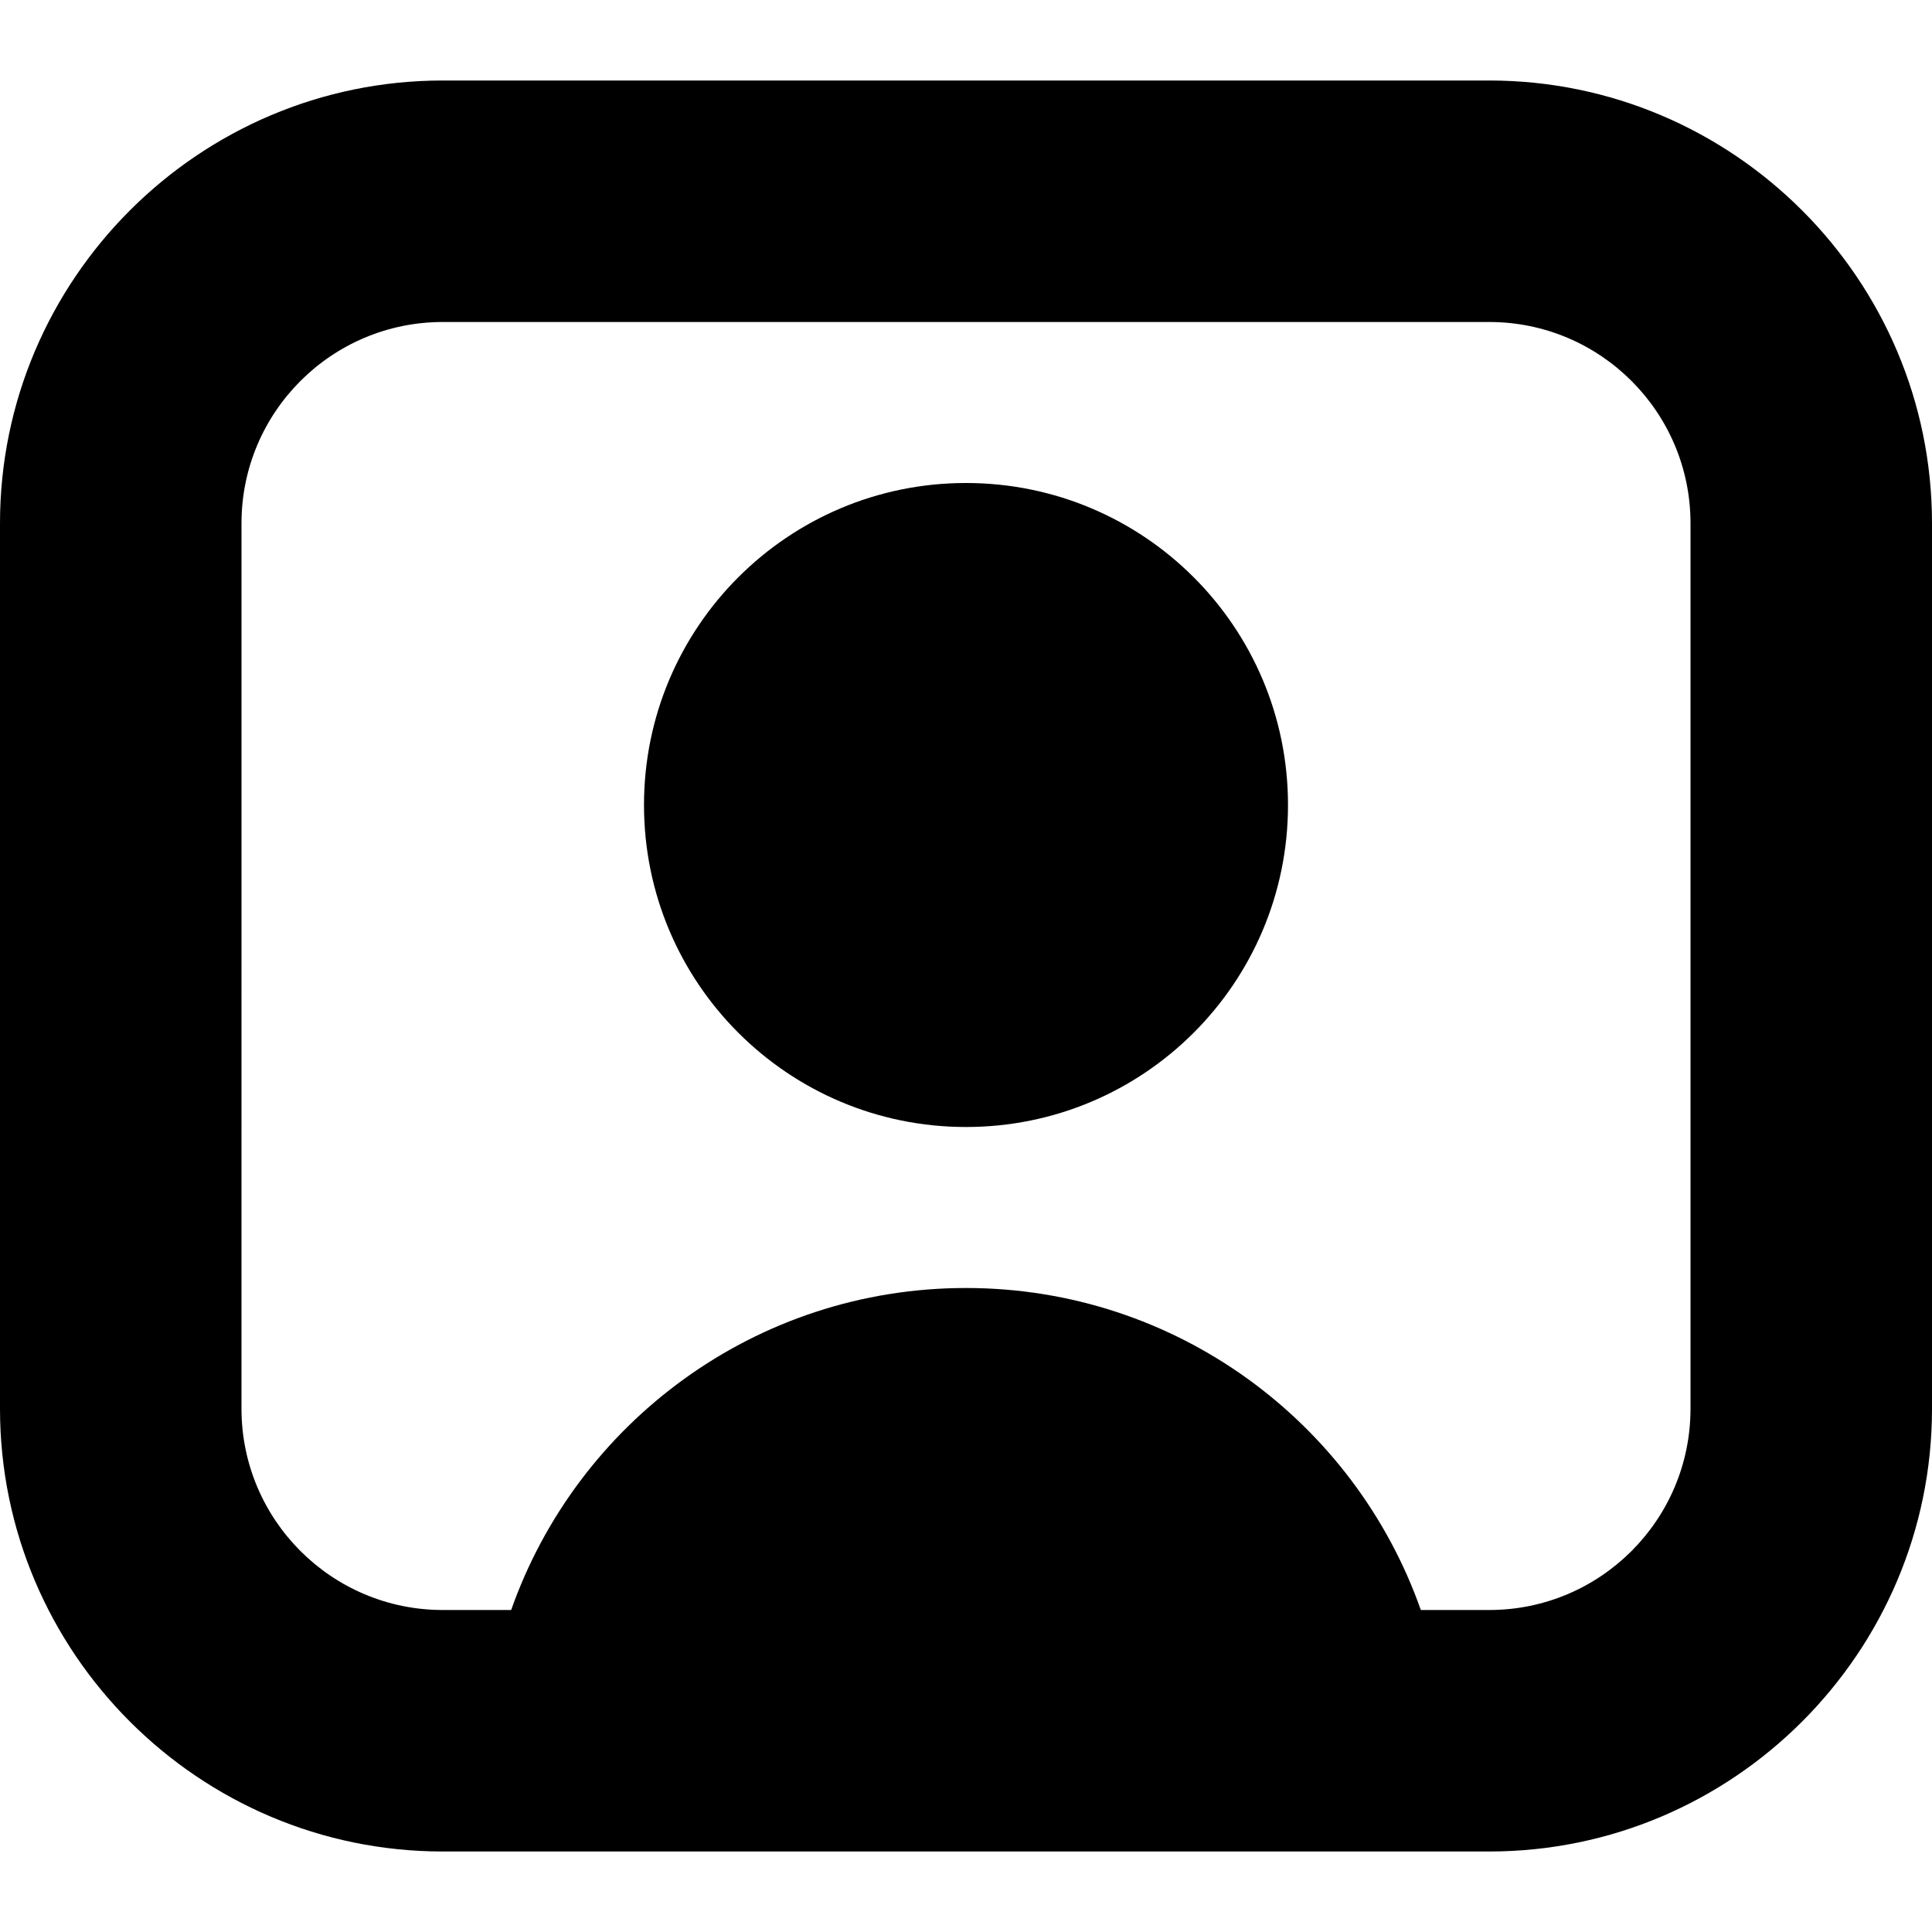 <?xml version="1.0" encoding="UTF-8"?>
<svg xmlns="http://www.w3.org/2000/svg" id="Layer_1" data-name="Layer 1" viewBox="0 0 24 24" width="512" height="512"><path d="M18.5,1H5.5C2.47,1,0,3.47,0,6.5v11c0,3.03,2.47,5.5,5.5,5.5h13c3.03,0,5.5-2.47,5.5-5.5V6.5c0-3.03-2.47-5.5-5.5-5.5Zm2.5,16.5c0,1.38-1.12,2.5-2.5,2.5h-.85c-.82-2.33-3.04-4-5.65-4s-4.83,1.67-5.65,4h-.85c-1.38,0-2.5-1.12-2.5-2.5V6.5c0-1.38,1.12-2.5,2.5-2.5h13c1.38,0,2.5,1.12,2.5,2.5v11Zm-5-7.5c0,2.21-1.79,4-4,4s-4-1.79-4-4,1.79-4,4-4,4,1.79,4,4Z"/></svg>
